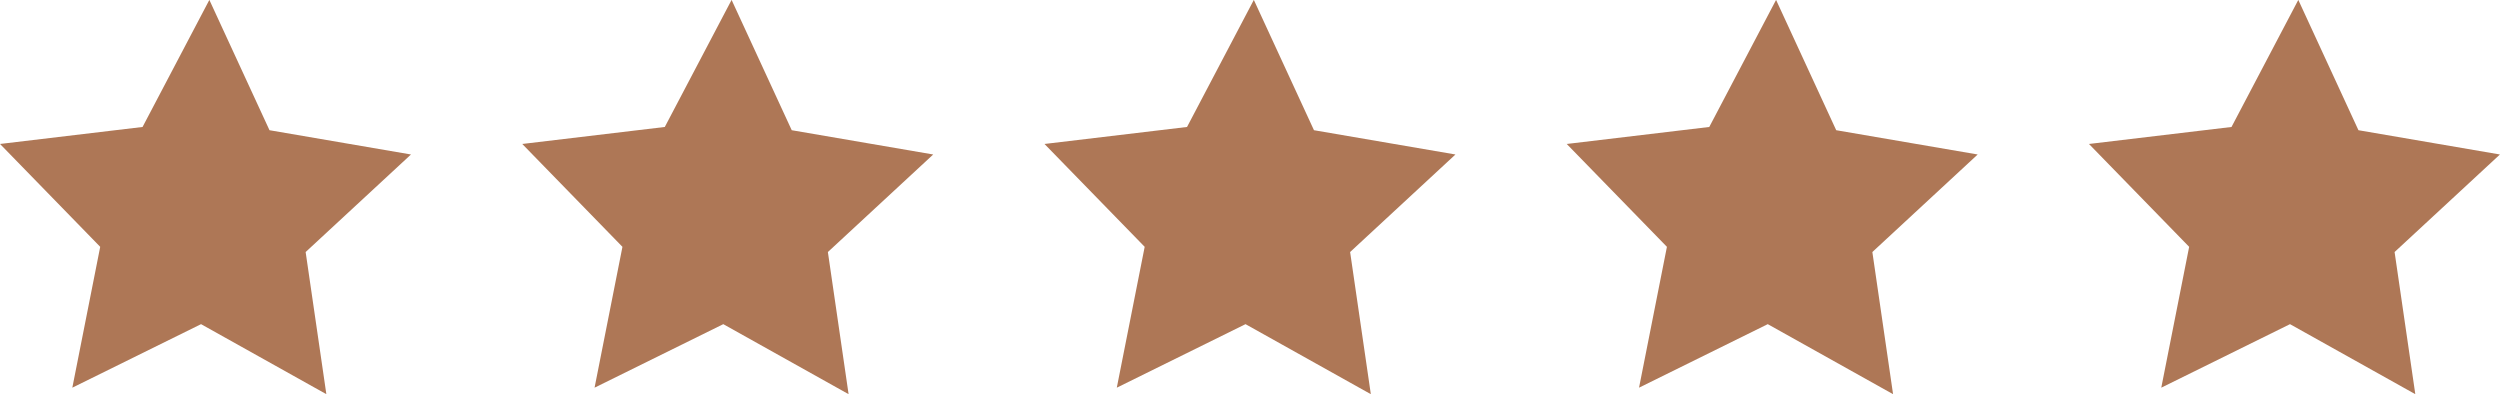 <svg xmlns="http://www.w3.org/2000/svg" width="157.974" height="24.908" viewBox="0 0 157.974 24.908"><g id="star" transform="translate(-495.885 -4605.444)"><path id="Path_39" data-name="Path 39" d="M516.507,4630.352l-7.918-4.425-8.134,4.014,1.762-8.9-6.331-6.5,9.007-1.074,4.221-8.029,3.8,8.234,8.94,1.534-6.656,6.163Z" fill="#ae7756"></path><path id="Path_40" data-name="Path 40" d="M549.507,4630.352l-7.918-4.425-8.134,4.014,1.762-8.9-6.331-6.5,9.007-1.074,4.221-8.029,3.8,8.234,8.94,1.534-6.656,6.163Z" fill="#ae7756"></path><path id="Path_41" data-name="Path 41" d="M582.507,4630.352l-7.918-4.425-8.134,4.014,1.762-8.9-6.331-6.5,9.007-1.074,4.221-8.029,3.8,8.234,8.94,1.534-6.656,6.163Z" fill="#ae7756"></path><path id="Path_42" data-name="Path 42" d="M648.507,4630.352l-7.918-4.425-8.134,4.014,1.762-8.9-6.331-6.5,9.007-1.074,4.221-8.029,3.8,8.234,8.94,1.534-6.656,6.163Z" fill="#ae7756"></path><path id="Path_43" data-name="Path 43" d="M615.507,4630.352l-7.918-4.425-8.134,4.014,1.762-8.9-6.331-6.5,9.007-1.074,4.221-8.029,3.8,8.234,8.94,1.534-6.656,6.163Z" fill="#ae7756"></path></g></svg>